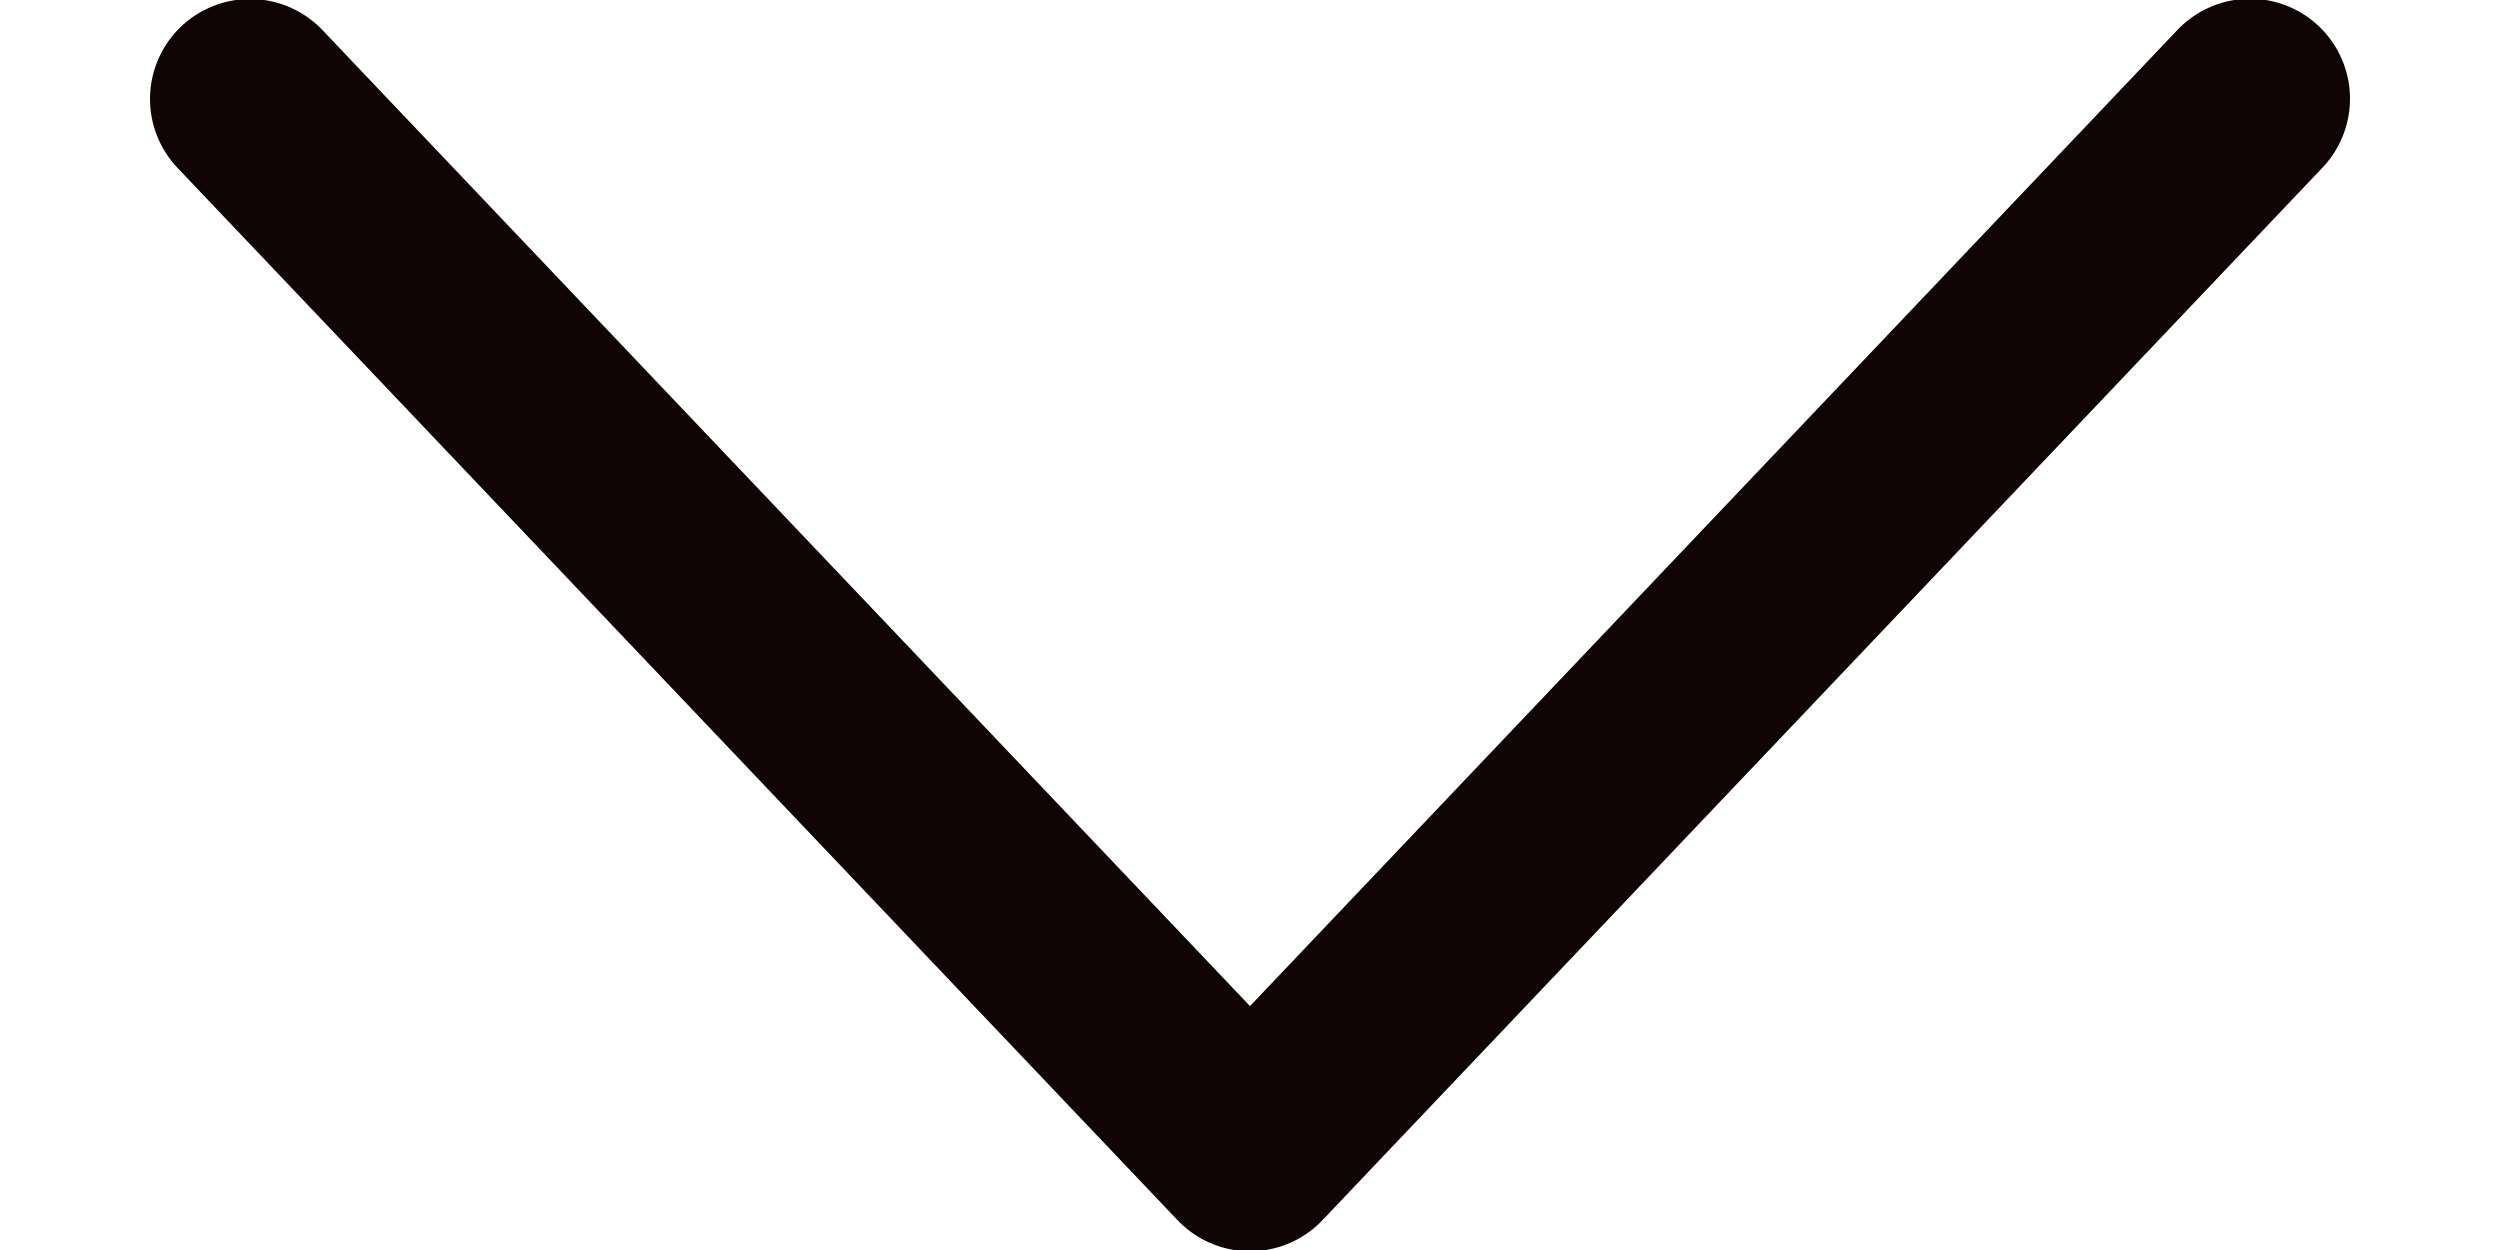 <svg width="10" height="5" viewBox="0 0 10 5" fill="none" xmlns="http://www.w3.org/2000/svg"><path d="M1 .396l4 4.209 4-4.21" stroke="#100405" stroke-width=".8" stroke-linecap="round" stroke-linejoin="round"/></svg>